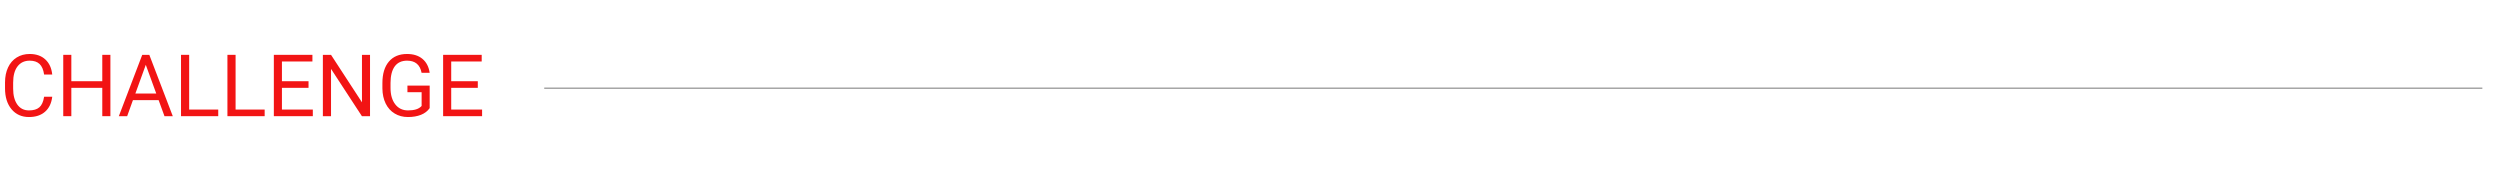 <svg xmlns="http://www.w3.org/2000/svg" xmlns:xlink="http://www.w3.org/1999/xlink" width="1700" zoomAndPan="magnify" viewBox="0 0 1275 90" height="120" preserveAspectRatio="xMidYMid meet" version="1.0"><defs><g/></defs><rect x="-127.5" width="1530" fill="#ffffff" y="-9" height="108" fill-opacity="1"/><rect x="-127.5" width="1530" fill="#ffffff" y="-9" height="108" fill-opacity="1"/><path stroke-linecap="butt" transform="matrix(0.75, 0, -0, 0.75, 277.557, 44.625)" fill="none" stroke-linejoin="miter" d="M 0.002 0.5 L 1317.924 0.5 " stroke="#a3a3a3" stroke-width="1" stroke-opacity="1" stroke-miterlimit="4"/><g fill="#f21414" fill-opacity="1"><g transform="translate(0, 59.25)"><g><path d="M 26.641 -9.922 C 26.254 -6.617 25.031 -4.066 22.969 -2.266 C 20.914 -0.461 18.188 0.438 14.781 0.438 C 11.082 0.438 8.117 -0.883 5.891 -3.531 C 3.672 -6.188 2.562 -9.738 2.562 -14.188 L 2.562 -17.188 C 2.562 -20.094 3.078 -22.648 4.109 -24.859 C 5.148 -27.066 6.625 -28.758 8.531 -29.938 C 10.438 -31.125 12.641 -31.719 15.141 -31.719 C 18.461 -31.719 21.125 -30.785 23.125 -28.922 C 25.133 -27.066 26.305 -24.504 26.641 -21.234 L 22.5 -21.234 C 22.133 -23.723 21.352 -25.523 20.156 -26.641 C 18.969 -27.754 17.297 -28.312 15.141 -28.312 C 12.504 -28.312 10.438 -27.336 8.938 -25.391 C 7.445 -23.441 6.703 -20.672 6.703 -17.078 L 6.703 -14.047 C 6.703 -10.648 7.41 -7.945 8.828 -5.938 C 10.242 -3.938 12.227 -2.938 14.781 -2.938 C 17.07 -2.938 18.828 -3.457 20.047 -4.5 C 21.273 -5.539 22.094 -7.348 22.5 -9.922 Z M 26.641 -9.922 "/></g></g></g><g fill="#f21414" fill-opacity="1"><g transform="translate(28.634, 59.25)"><g><path d="M 27.672 0 L 23.531 0 L 23.531 -14.453 L 7.75 -14.453 L 7.75 0 L 3.625 0 L 3.625 -31.281 L 7.75 -31.281 L 7.75 -17.828 L 23.531 -17.828 L 23.531 -31.281 L 27.672 -31.281 Z M 27.672 0 "/></g></g></g><g fill="#f21414" fill-opacity="1"><g transform="translate(59.995, 59.25)"><g><path d="M 20.906 -8.172 L 7.797 -8.172 L 4.859 0 L 0.609 0 L 12.547 -31.281 L 16.156 -31.281 L 28.125 0 L 23.891 0 Z M 9.047 -11.562 L 19.688 -11.562 L 14.359 -26.188 Z M 9.047 -11.562 "/></g></g></g><g fill="#f21414" fill-opacity="1"><g transform="translate(88.693, 59.25)"><g><path d="M 7.781 -3.375 L 22.609 -3.375 L 22.609 0 L 3.625 0 L 3.625 -31.281 L 7.781 -31.281 Z M 7.781 -3.375 "/></g></g></g><g fill="#f21414" fill-opacity="1"><g transform="translate(112.365, 59.25)"><g><path d="M 7.781 -3.375 L 22.609 -3.375 L 22.609 0 L 3.625 0 L 3.625 -31.281 L 7.781 -31.281 Z M 7.781 -3.375 "/></g></g></g><g fill="#f21414" fill-opacity="1"><g transform="translate(136.036, 59.25)"><g><path d="M 21.312 -14.453 L 7.75 -14.453 L 7.75 -3.375 L 23.5 -3.375 L 23.5 0 L 3.625 0 L 3.625 -31.281 L 23.297 -31.281 L 23.297 -27.891 L 7.75 -27.891 L 7.75 -17.828 L 21.312 -17.828 Z M 21.312 -14.453 "/></g></g></g><g fill="#f21414" fill-opacity="1"><g transform="translate(161.04, 59.25)"><g><path d="M 27.672 0 L 23.531 0 L 7.781 -24.109 L 7.781 0 L 3.625 0 L 3.625 -31.281 L 7.781 -31.281 L 23.562 -7.062 L 23.562 -31.281 L 27.672 -31.281 Z M 27.672 0 "/></g></g></g><g fill="#f21414" fill-opacity="1"><g transform="translate(192.401, 59.25)"><g><path d="M 26.734 -4.109 C 25.672 -2.586 24.188 -1.445 22.281 -0.688 C 20.383 0.062 18.176 0.438 15.656 0.438 C 13.113 0.438 10.852 -0.16 8.875 -1.359 C 6.895 -2.555 5.363 -4.258 4.281 -6.469 C 3.207 -8.676 2.656 -11.234 2.625 -14.141 L 2.625 -16.859 C 2.625 -21.578 3.723 -25.234 5.922 -27.828 C 8.117 -30.422 11.207 -31.719 15.188 -31.719 C 18.457 -31.719 21.086 -30.879 23.078 -29.203 C 25.066 -27.535 26.285 -25.172 26.734 -22.109 L 22.609 -22.109 C 21.828 -26.242 19.363 -28.312 15.219 -28.312 C 12.445 -28.312 10.348 -27.344 8.922 -25.406 C 7.504 -23.469 6.785 -20.656 6.766 -16.969 L 6.766 -14.422 C 6.766 -10.91 7.566 -8.117 9.172 -6.047 C 10.773 -3.973 12.945 -2.938 15.688 -2.938 C 17.227 -2.938 18.578 -3.109 19.734 -3.453 C 20.898 -3.797 21.863 -4.379 22.625 -5.203 L 22.625 -12.219 L 15.391 -12.219 L 15.391 -15.578 L 26.734 -15.578 Z M 26.734 -4.109 "/></g></g></g><g fill="#f21414" fill-opacity="1"><g transform="translate(222.367, 59.25)"><g><path d="M 21.312 -14.453 L 7.75 -14.453 L 7.75 -3.375 L 23.5 -3.375 L 23.5 0 L 3.625 0 L 3.625 -31.281 L 23.297 -31.281 L 23.297 -27.891 L 7.75 -27.891 L 7.75 -17.828 L 21.312 -17.828 Z M 21.312 -14.453 "/></g></g></g></svg>